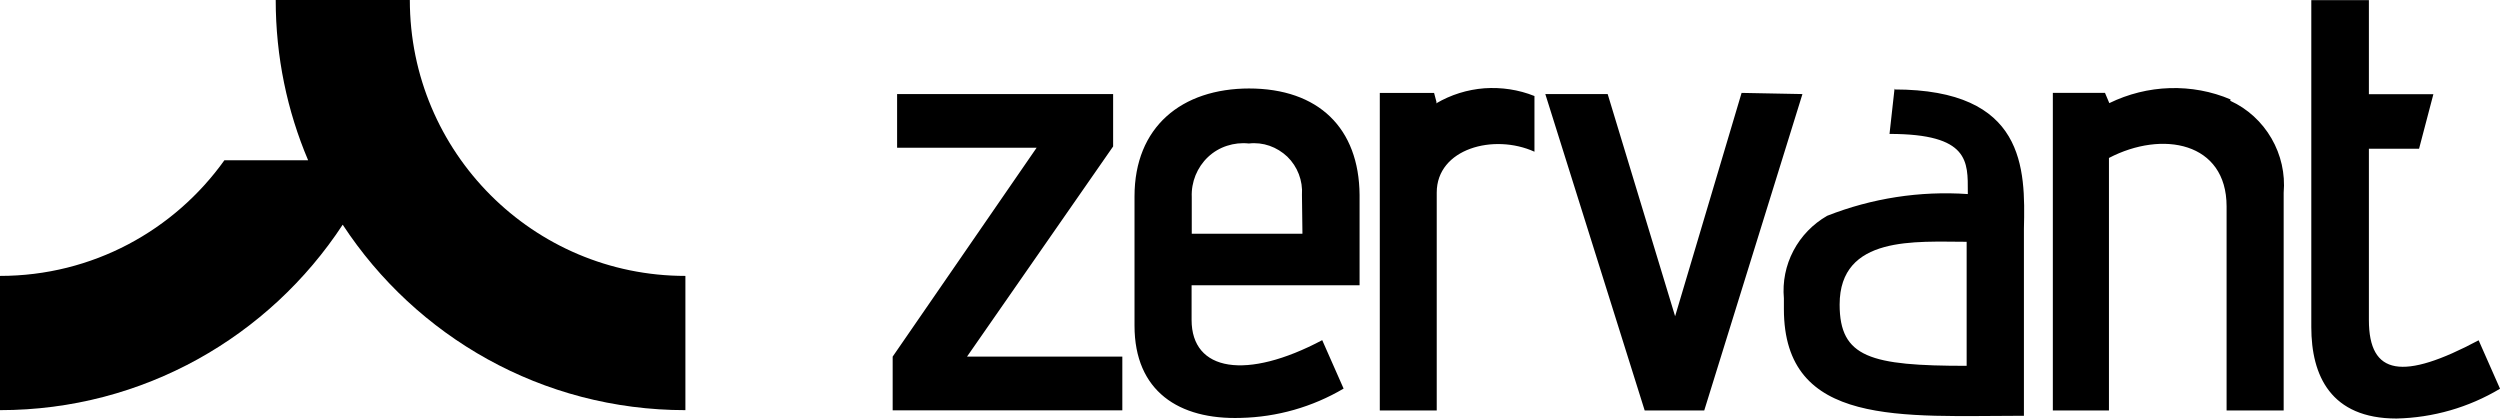 <?xml version="1.0" encoding="UTF-8" standalone="no"?>
<svg
   width="88"
   height="14.733"
   viewBox="0 0 88 14.733"
   fill="none"
   version="1.1"
   id="svg13"
   sodipodi:docname="zervant-logo.svg"
   inkscape:version="1.2.2 (b0a84865, 2022-12-01)"
   xmlns:inkscape="http://www.inkscape.org/namespaces/inkscape"
   xmlns:sodipodi="http://sodipodi.sourceforge.net/DTD/sodipodi-0.dtd"
   xmlns="http://www.w3.org/2000/svg"
   xmlns:svg="http://www.w3.org/2000/svg">
  <sodipodi:namedview
     id="namedview15"
     pagecolor="#ffffff"
     bordercolor="#000000"
     borderopacity="0.25"
     inkscape:showpageshadow="2"
     inkscape:pageopacity="0.0"
     inkscape:pagecheckerboard="0"
     inkscape:deskcolor="#d1d1d1"
     showgrid="false"
     inkscape:zoom="13.543478"
     inkscape:cx="34.70305"
     inkscape:cy="7.1990369"
     inkscape:window-width="2560"
     inkscape:window-height="1333"
     inkscape:window-x="1512"
     inkscape:window-y="25"
     inkscape:window-maximized="1"
     inkscape:current-layer="svg13" />
  <g
     clip-path="url(#clip0_3513_878)"
     id="g6"
     transform="translate(-0.5,-22.611)">
    <path
       d="M 39.682,27.772 V 25.922 h -7.604 v 1.89 h 4.911 l -5.067,7.352 v 1.89 h 8.084 v -1.89 h -5.467 l 5.143,-7.398 z m 4.801,-2.047 c -2.397,0 -4.048,1.357 -4.048,3.798 v 4.551 c 0,2.308 1.564,3.316 3.741,3.247 1.274,-0.029 2.519,-0.383 3.619,-1.032 l -0.753,-1.705 c -2.664,1.415 -4.598,1.107 -4.598,-0.713 v -1.218 h 5.913 v -3.177 c -0.017,-2.354 -1.442,-3.751 -3.897,-3.751 z m 1.853,5.114 h -3.886 v -1.293 c -0.011,-0.261 0.035,-0.522 0.133,-0.765 0.099,-0.243 0.249,-0.464 0.44,-0.644 0.191,-0.18 0.417,-0.313 0.666,-0.394 0.249,-0.081 0.51,-0.11 0.77,-0.081 0.249,-0.029 0.498,0 0.73,0.081 0.232,0.081 0.446,0.214 0.625,0.383 0.359,0.348 0.55,0.846 0.515,1.345 l 0.017,1.363 z m 4.731,-4.627 -0.087,-0.33 h -1.911 v 11.178 h 2.004 v -7.671 c 0,-1.548 2.01,-2.087 3.44,-1.438 v -1.96 c -0.562,-0.226 -1.164,-0.313 -1.76,-0.273 -0.602,0.046 -1.181,0.226 -1.702,0.533 z M 61.804,25.881 59.464,33.743 57.09,25.922 H 54.895 l 3.498,11.138 h 2.096 L 63.946,25.922 61.809,25.881 Z m 5.386,-0.168 -0.179,1.612 c 2.82,0 2.756,0.98 2.756,2.047 v 0.07 c -1.685,-0.116 -3.376,0.145 -4.951,0.765 -0.504,0.29 -0.915,0.713 -1.187,1.229 -0.272,0.516 -0.388,1.096 -0.336,1.676 v 0.377 c 0,4.169 4.164,3.757 8.449,3.757 v -6.581 c 0.052,-2.128 0.052,-4.905 -4.569,-4.905 l 0.017,-0.041 z m 2.536,9.775 c -3.382,0 -4.471,-0.29 -4.471,-2.157 0,-2.447 2.693,-2.209 4.471,-2.209 z m 9.295,-9.375 c -0.678,-0.29 -1.413,-0.423 -2.148,-0.4 -0.735,0.023 -1.459,0.203 -2.125,0.528 L 74.596,25.881 h -1.836 v 11.178 h 1.975 v -8.888 c 1.876,-0.98 4.141,-0.562 4.141,1.705 v 7.184 H 80.885 V 29.395 c 0.058,-0.667 -0.093,-1.333 -0.429,-1.913 -0.336,-0.58 -0.84,-1.044 -1.448,-1.322 v -0.041 h 0.006 z m 8.727,8.476 c -2.664,1.421 -3.863,1.247 -3.863,-0.713 v -6.03 h 1.766 l 0.504,-1.919 h -2.27 v -3.311 h -2.027 v 11.509 c 0,1.705 0.683,3.218 3,3.218 1.286,-0.029 2.537,-0.388 3.643,-1.049 z"
       fill="#000000"
       id="path2" />
    <path
       d="m 14.925,22.611 h -4.72 c 0,2 0.405,3.908 1.141,5.641 H 8.399 C 6.638,30.717 3.76,32.323 0.5,32.323 v 4.725 c 5.044,0 9.486,-2.598 12.063,-6.528 2.577,3.931 7.013,6.528 12.063,6.528 v -4.725 c -5.357,0 -9.7,-4.348 -9.7,-9.711 z"
       fill="#000000"
       id="path4" />
  </g>
  <defs
     id="defs11">
    <clipPath
       id="clip0_3513_878">
      <rect
         width="91"
         height="58"
         fill="#ffffff"
         transform="translate(0.5,0.611)"
         id="rect8"
         x="0"
         y="0" />
    </clipPath>
  </defs>
</svg>

